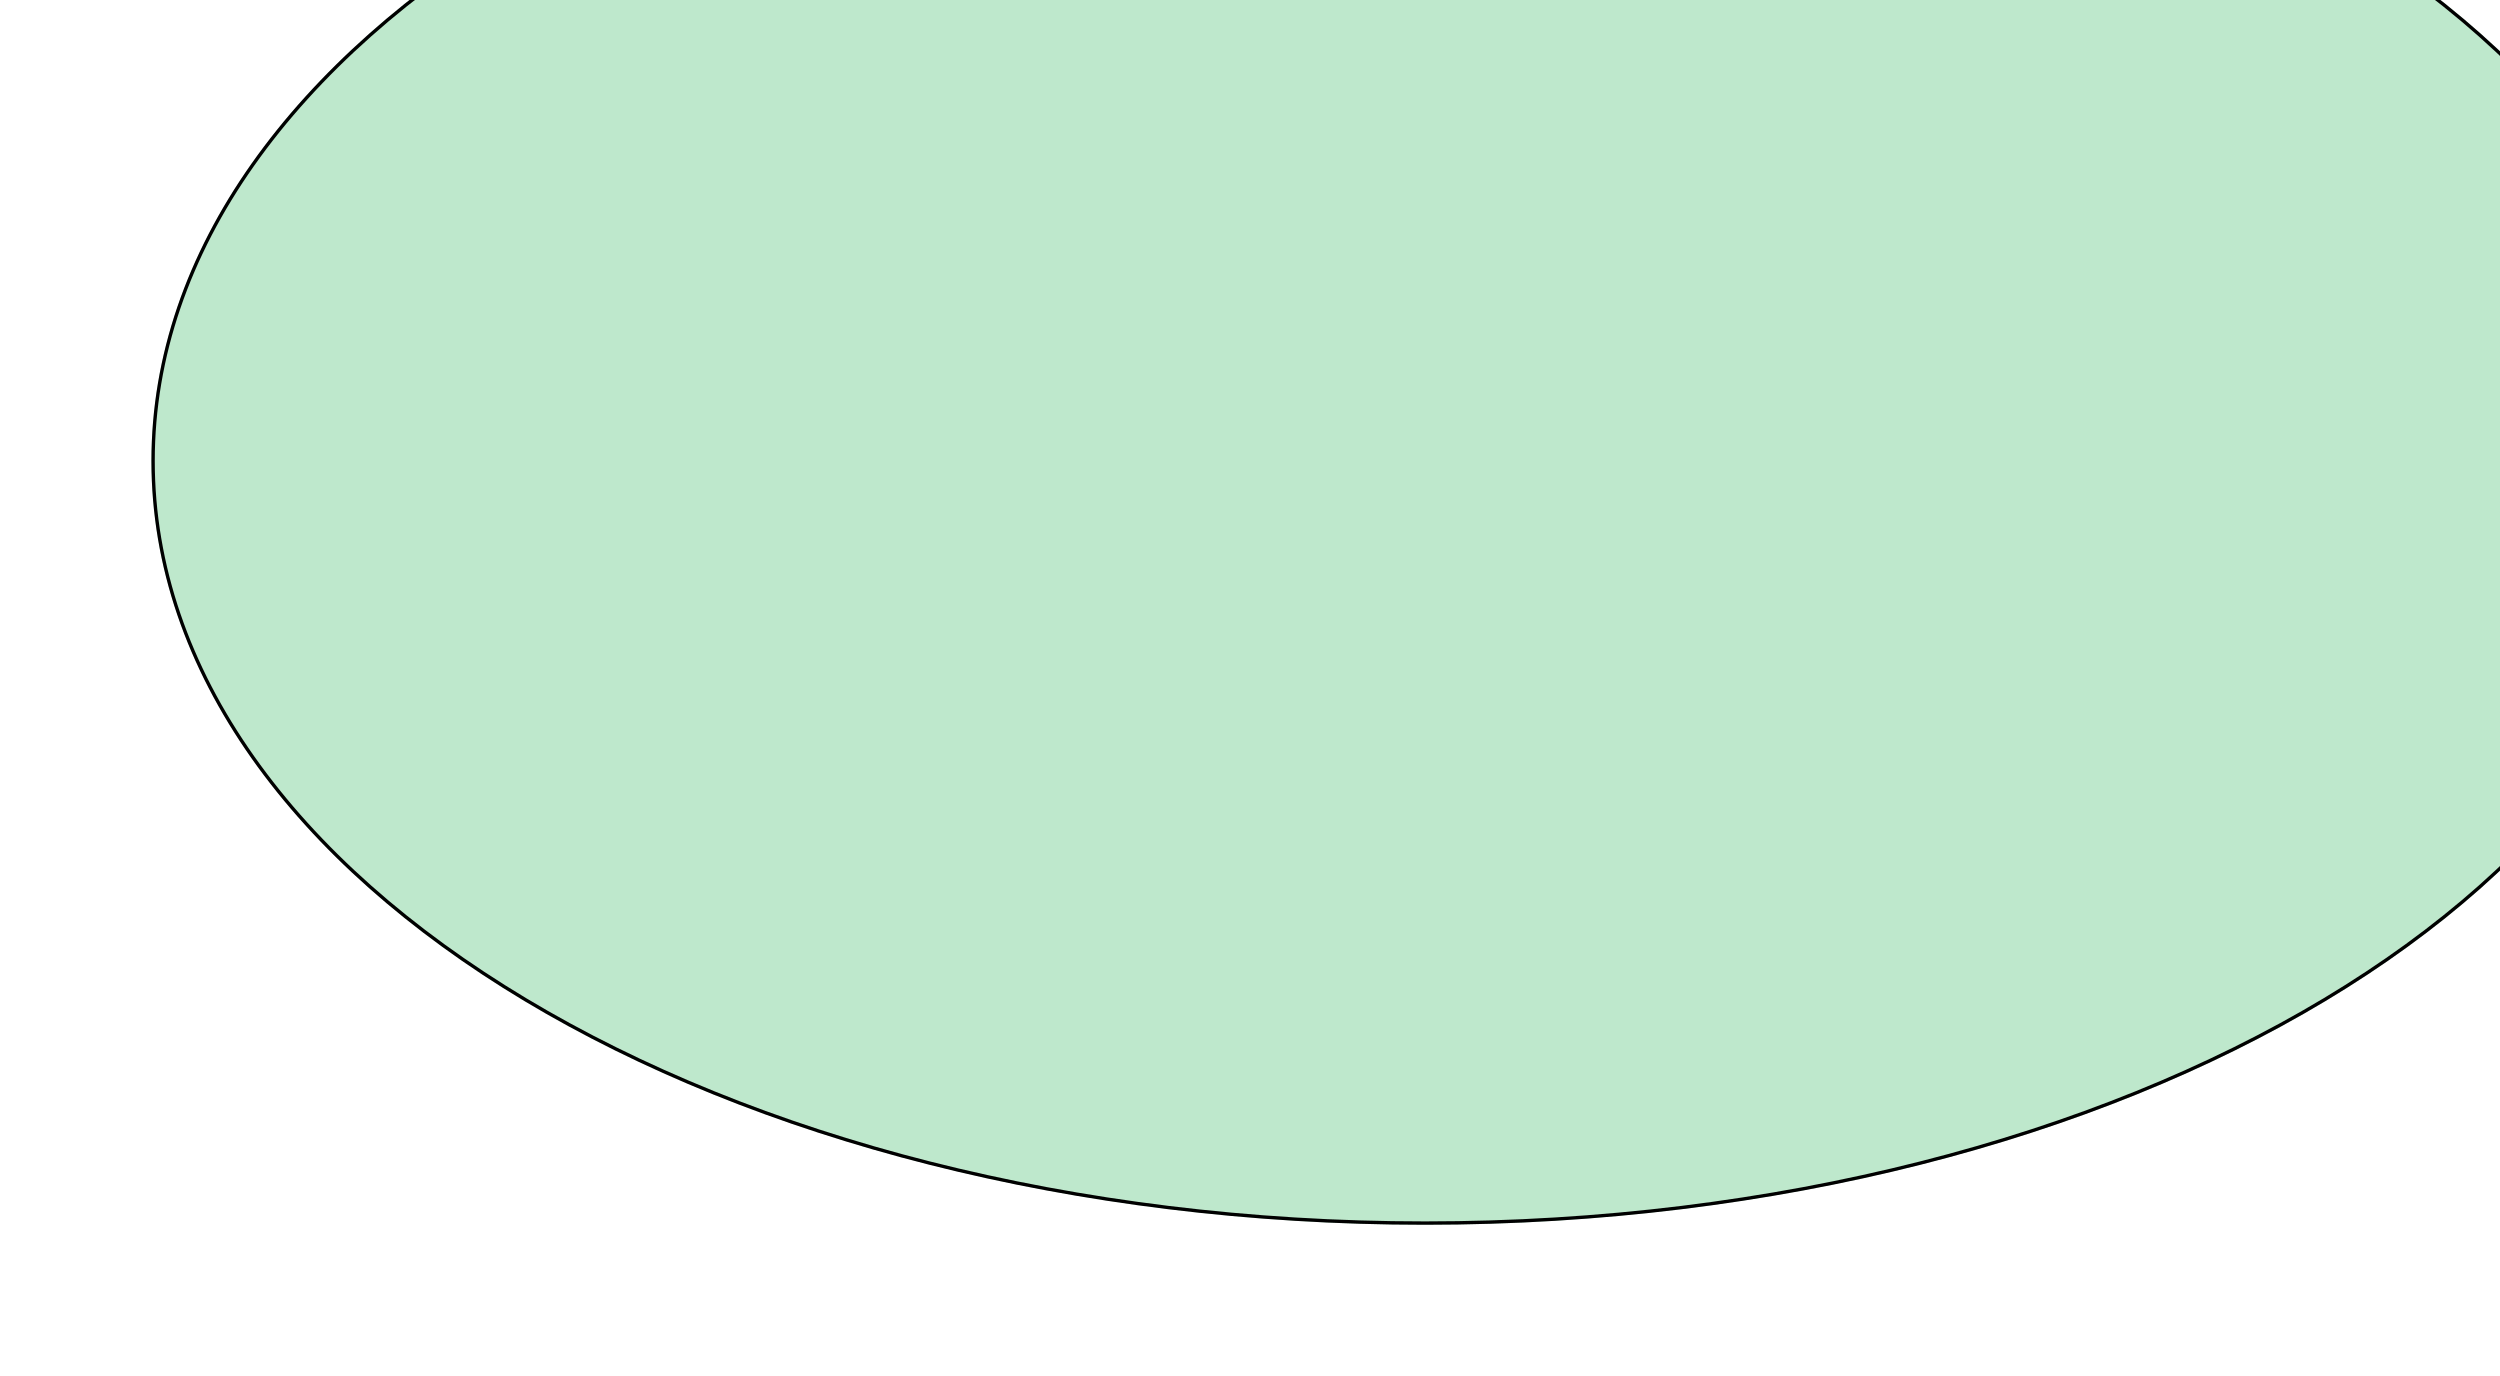 <svg width="743" height="409" viewBox="0 0 743 409" fill="none" xmlns="http://www.w3.org/2000/svg">
<g filter="url(#filter0_f_223_162)">
<ellipse cx="423.5" cy="137" rx="378.5" ry="227" fill="#22B150" fill-opacity="0.29"/>
<path d="M801.5 137C801.5 199.44 759.297 256.054 690.883 297.084C622.478 338.109 527.945 363.5 423.5 363.5C319.055 363.5 224.522 338.109 156.117 297.084C87.702 256.054 45.5 199.44 45.5 137C45.5 74.56 87.702 17.947 156.117 -23.084C224.522 -64.109 319.055 -89.5 423.5 -89.5C527.945 -89.5 622.478 -64.109 690.883 -23.084C759.297 17.947 801.5 74.56 801.5 137Z" stroke="black"/>
</g>
<defs>
<filter id="filter0_f_223_162" x="-0" y="-135" width="847" height="544" filterUnits="userSpaceOnUse" color-interpolation-filters="sRGB">
<feFlood flood-opacity="0" result="BackgroundImageFix"/>
<feBlend mode="normal" in="SourceGraphic" in2="BackgroundImageFix" result="shape"/>
<feGaussianBlur stdDeviation="22.5" result="effect1_foregroundBlur_223_162"/>
</filter>
</defs>
</svg>
